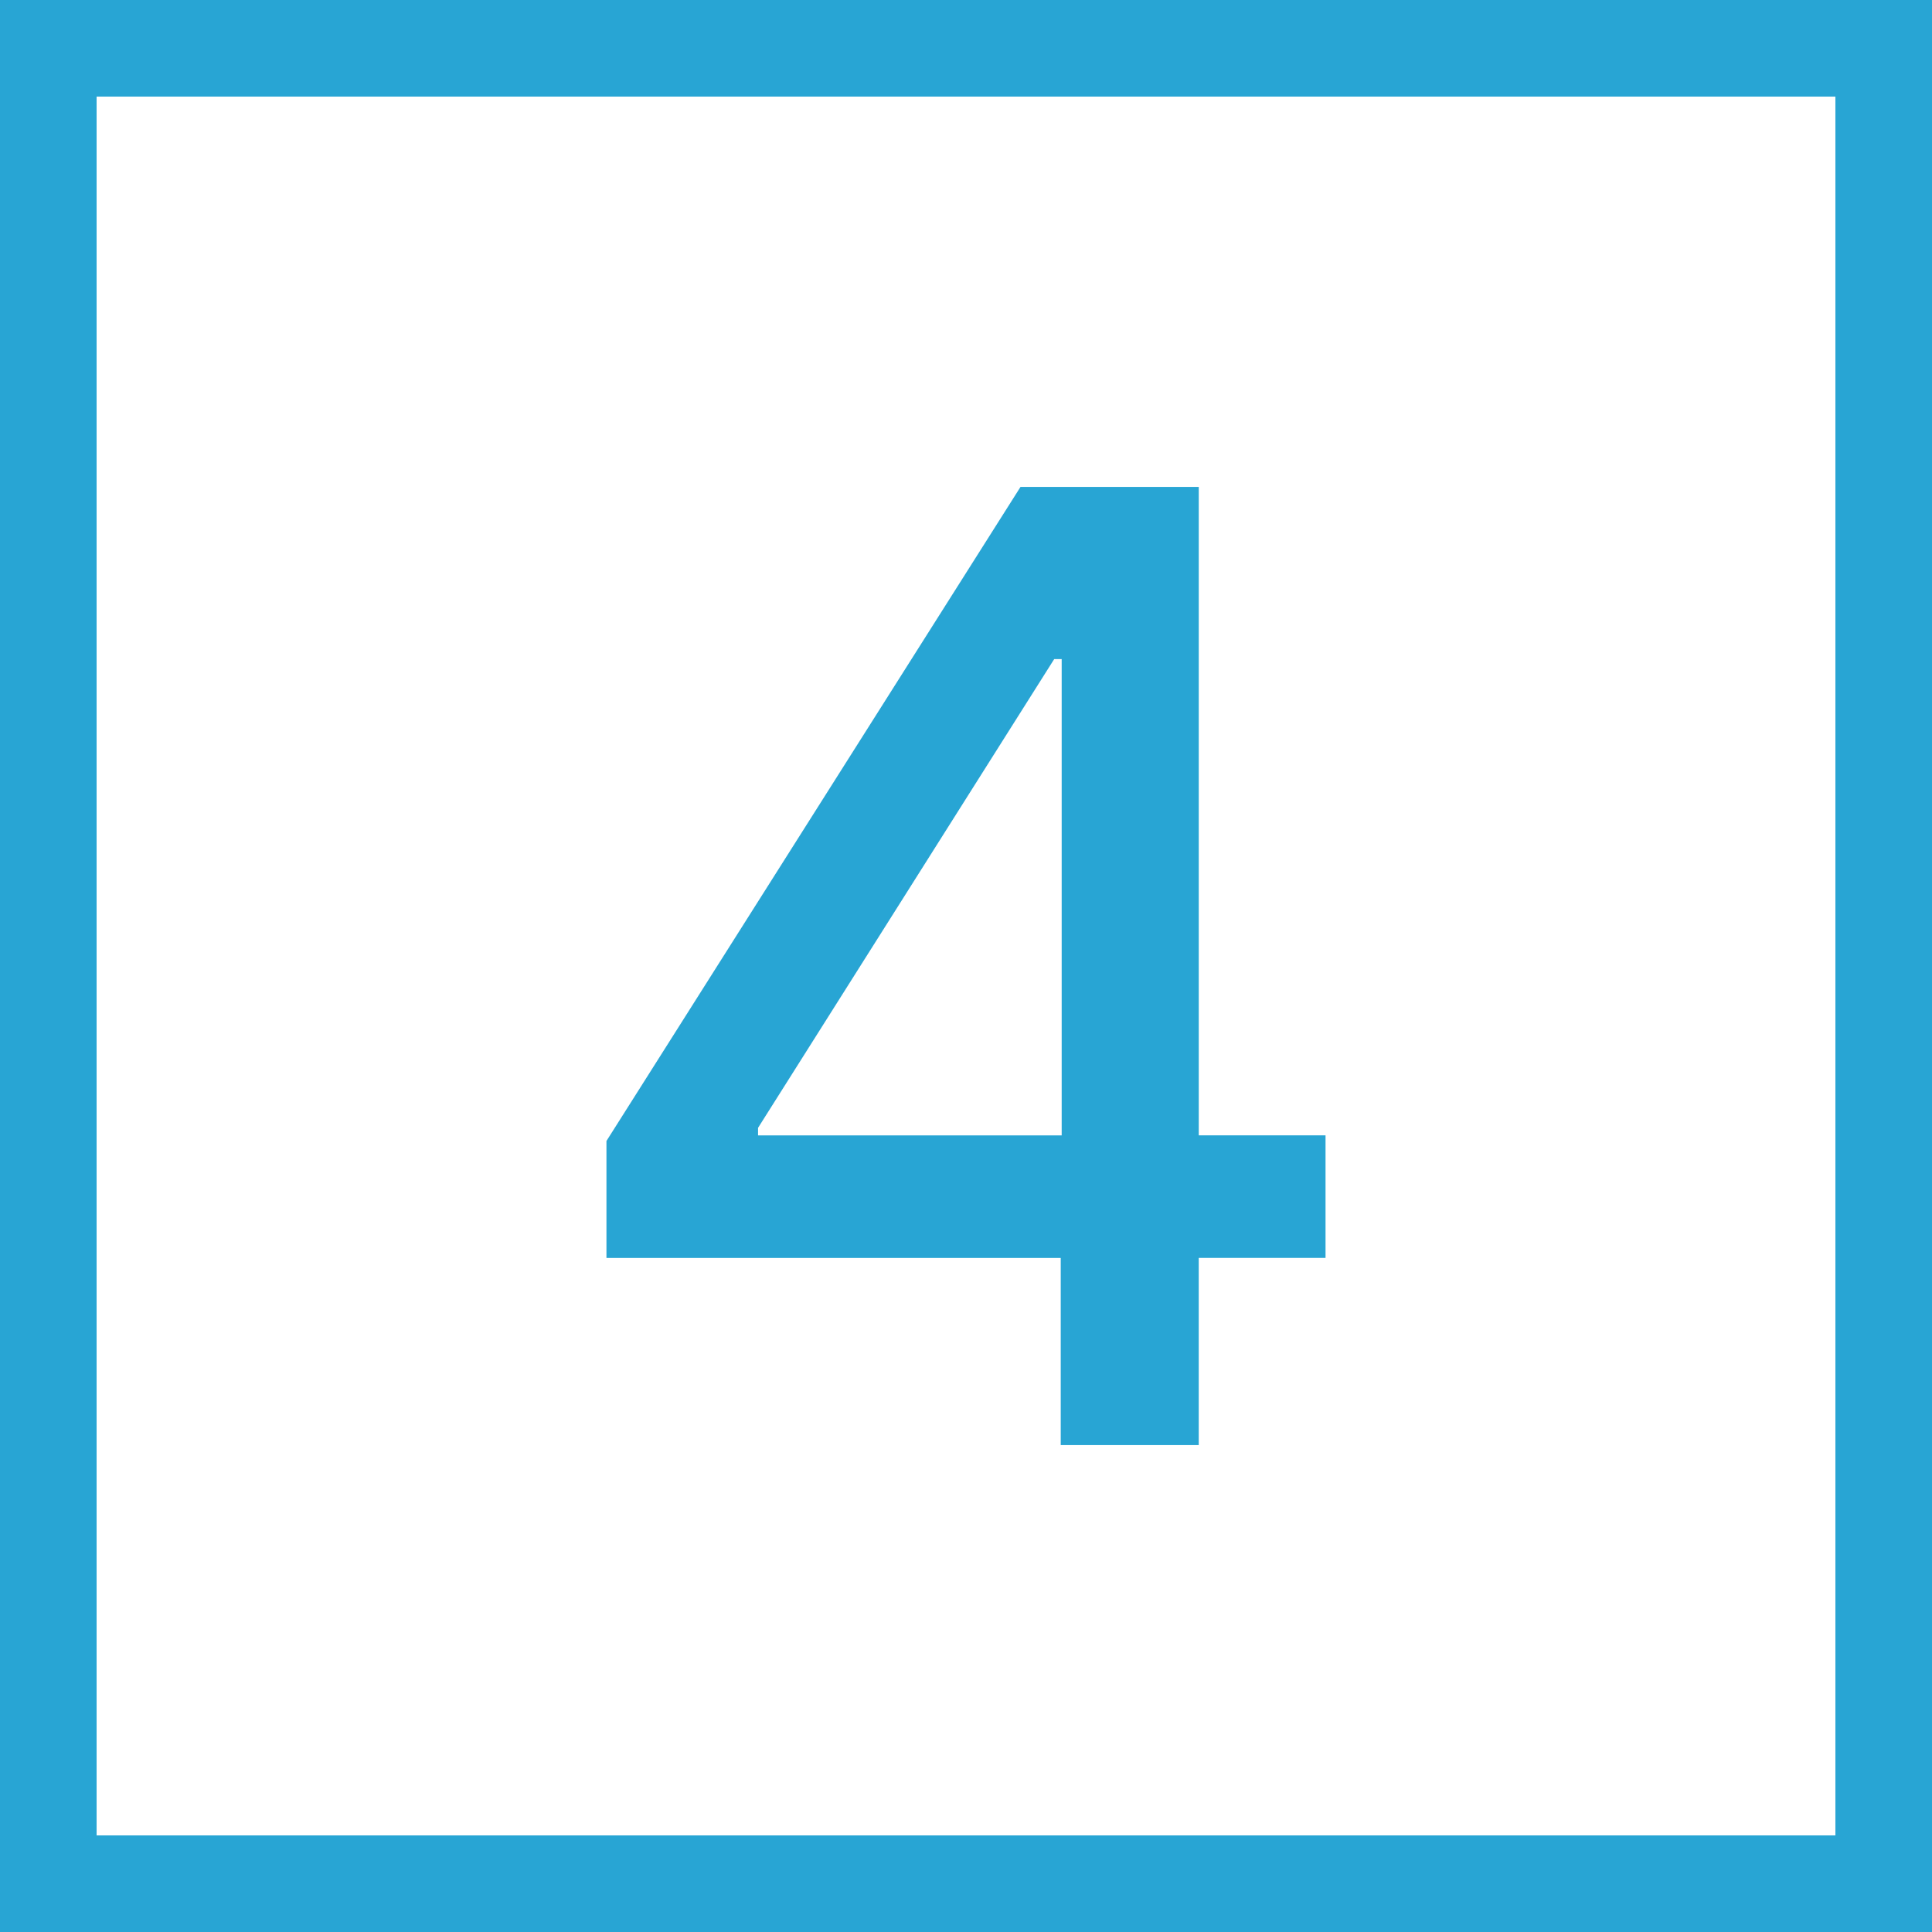 <?xml version="1.0" encoding="utf-8"?>
<!-- Generator: Adobe Illustrator 27.6.1, SVG Export Plug-In . SVG Version: 6.00 Build 0)  -->
<svg version="1.1" id="Layer_1" xmlns="http://www.w3.org/2000/svg" xmlns:xlink="http://www.w3.org/1999/xlink" x="0px" y="0px"
	 viewBox="0 0 120 120" style="enable-background:new 0 0 120 120;" xml:space="preserve">
<style type="text/css">
	.st0{display:none;}
	.st1{fill:#28A5D4;}
</style>
<path class="st1" d="M114,6v108H6V6H114 M120,0H0v120h120V0L120,0z"/>
<path class="st1" d="M82.332,70.519h-7.875V30.244h-5.347h-3.167h-2.558L37.668,70.868v7.265
	h28.216v11.624h8.572V78.132h7.875V70.519z M47.083,70.054L65.478,40.938h0.465v29.582
	h-18.859V70.054z"/>
</svg>
